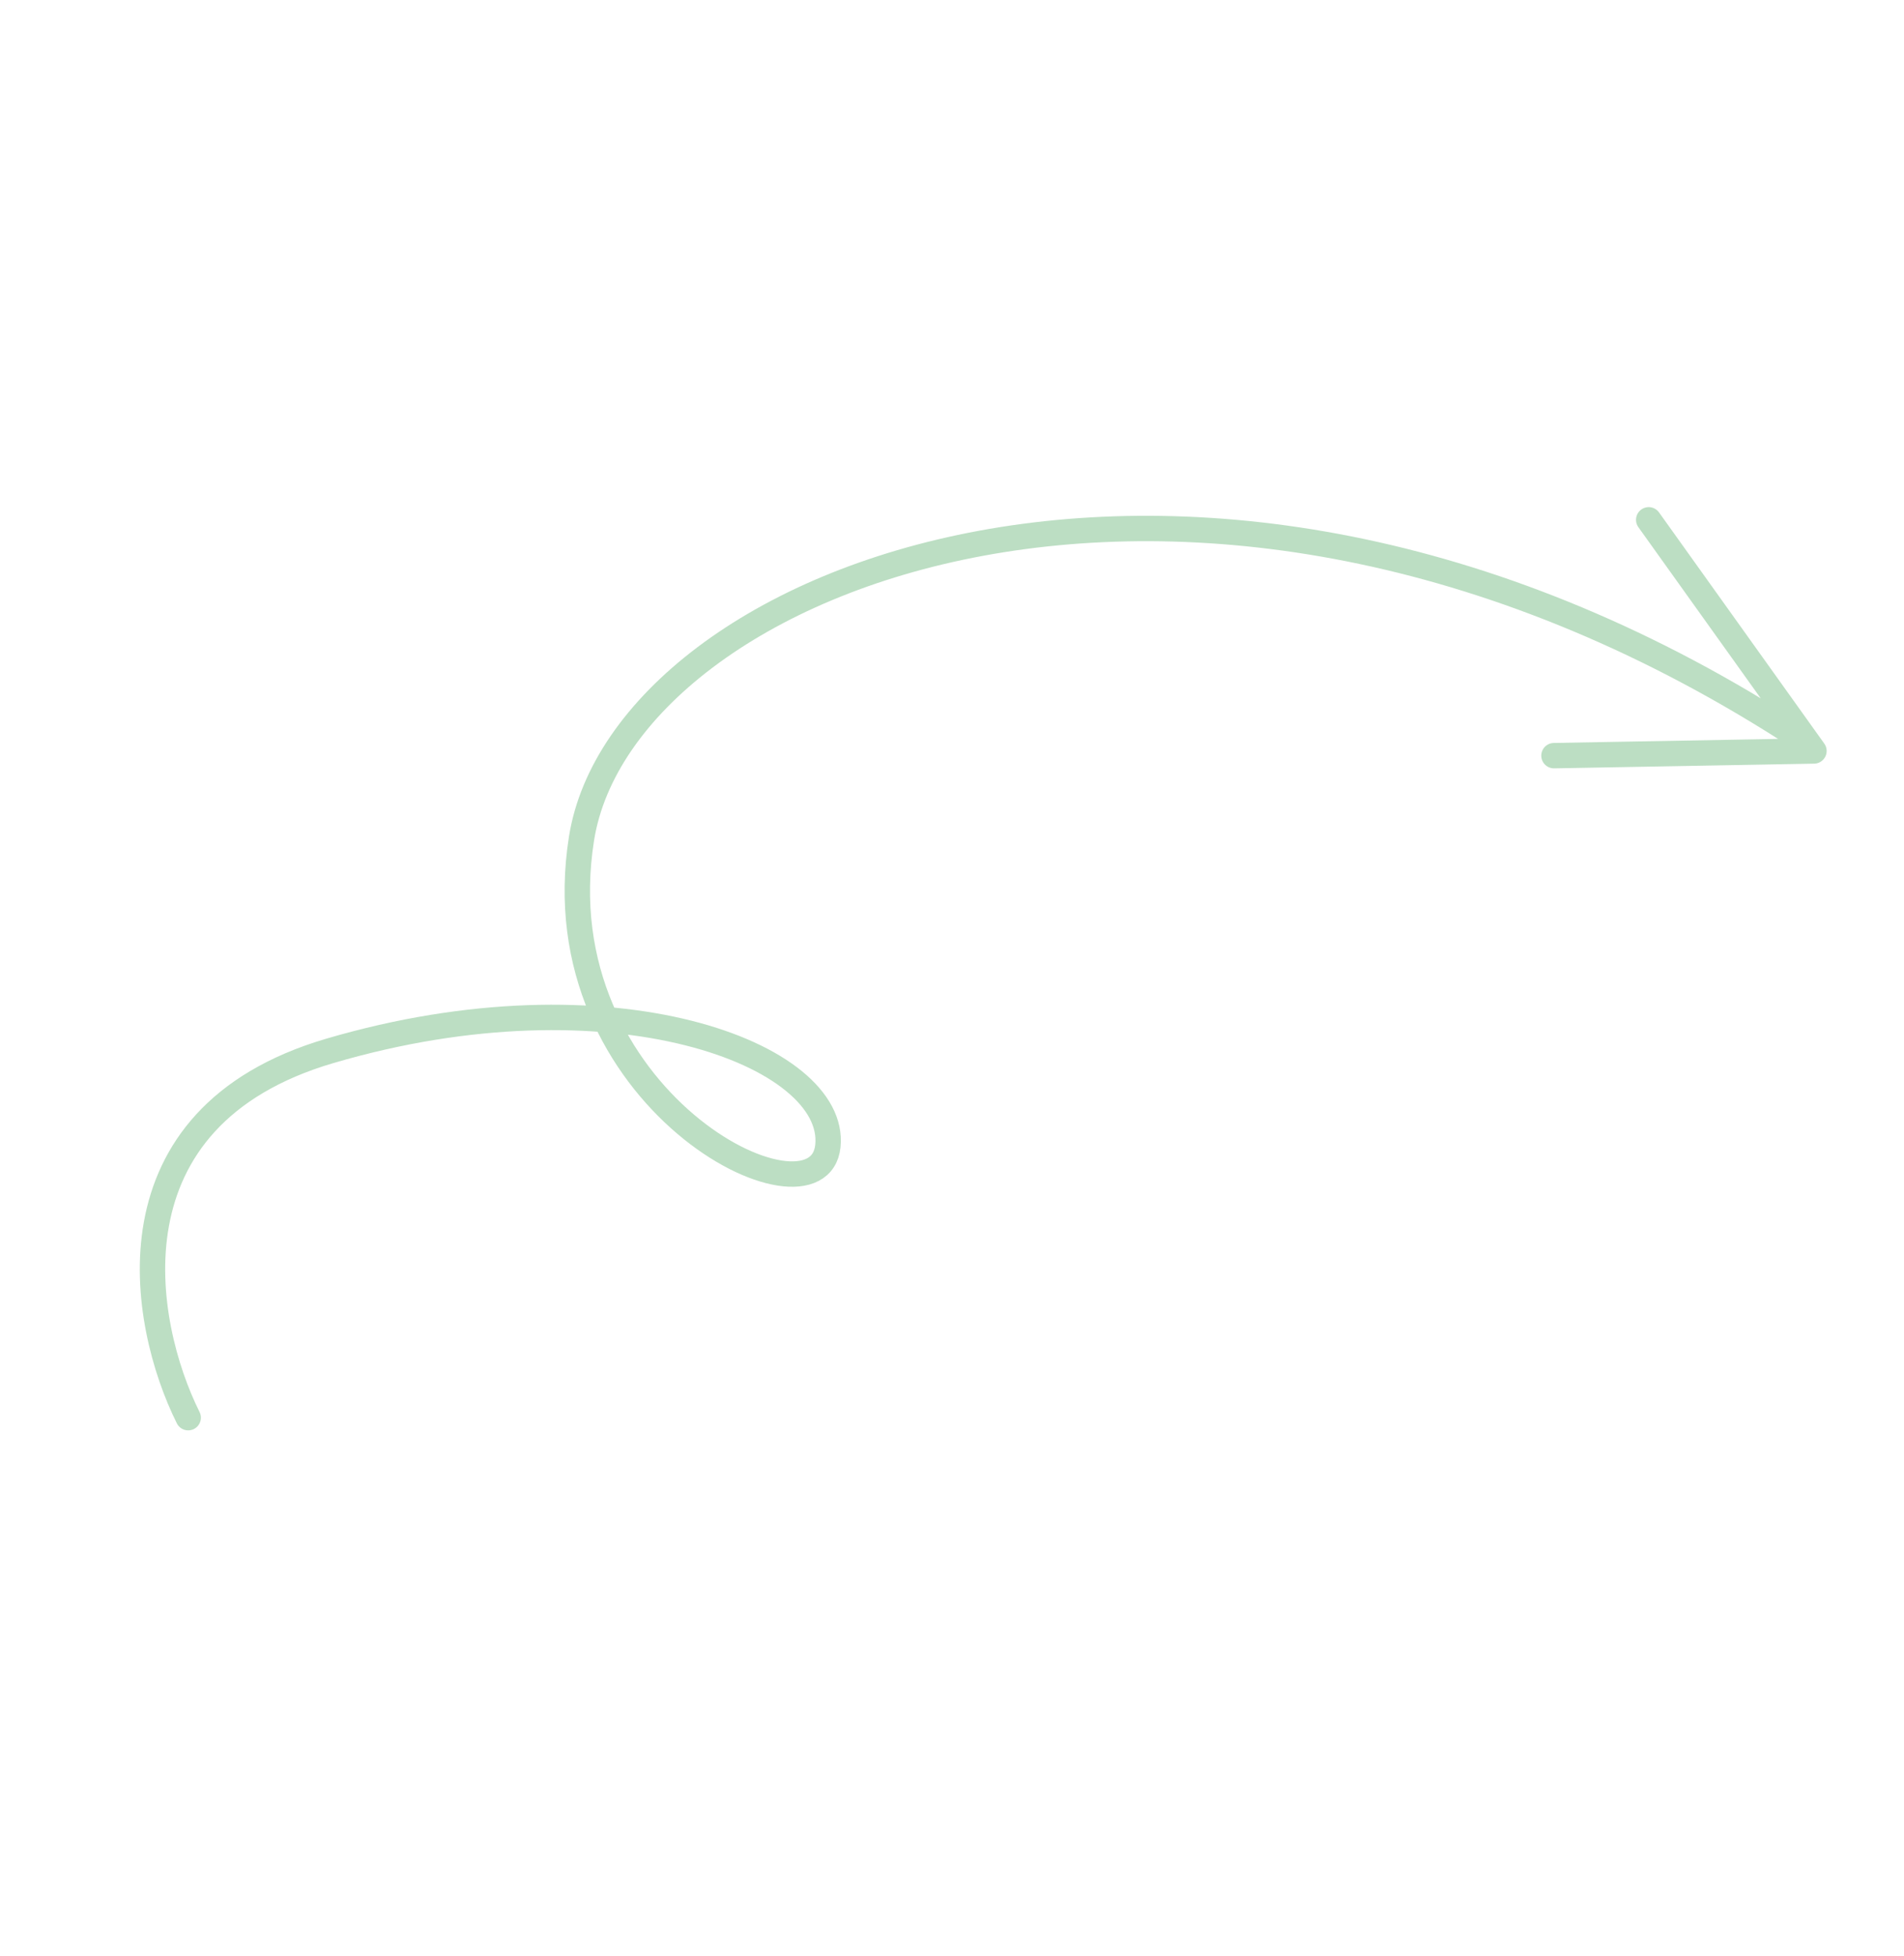 <svg width="75" height="77" viewBox="0 0 75 77" fill="none" xmlns="http://www.w3.org/2000/svg">
<g clip-path="url(#clip0_475_655)">
<path d="M7.413 55.815C5.557 52.093 4.075 43.994 12.991 41.375C24.134 38.101 32.981 41.527 32.611 45.118C32.241 48.709 21.265 43.274 22.908 33.002C24.551 22.73 47.25 13.615 70.921 29.064M61.212 29.751L71.453 29.566L64.944 20.466" stroke="#BCDEC3" stroke-linecap="round" stroke-linejoin="round"/>
</g>
<defs>
<clipPath id="clip0_475_655">
<rect width="39.53" height="67.347" fill="white" transform="matrix(0.727 0.686 0.686 -0.727 0 49.803)"/>
</clipPath>
</defs>
</svg>

